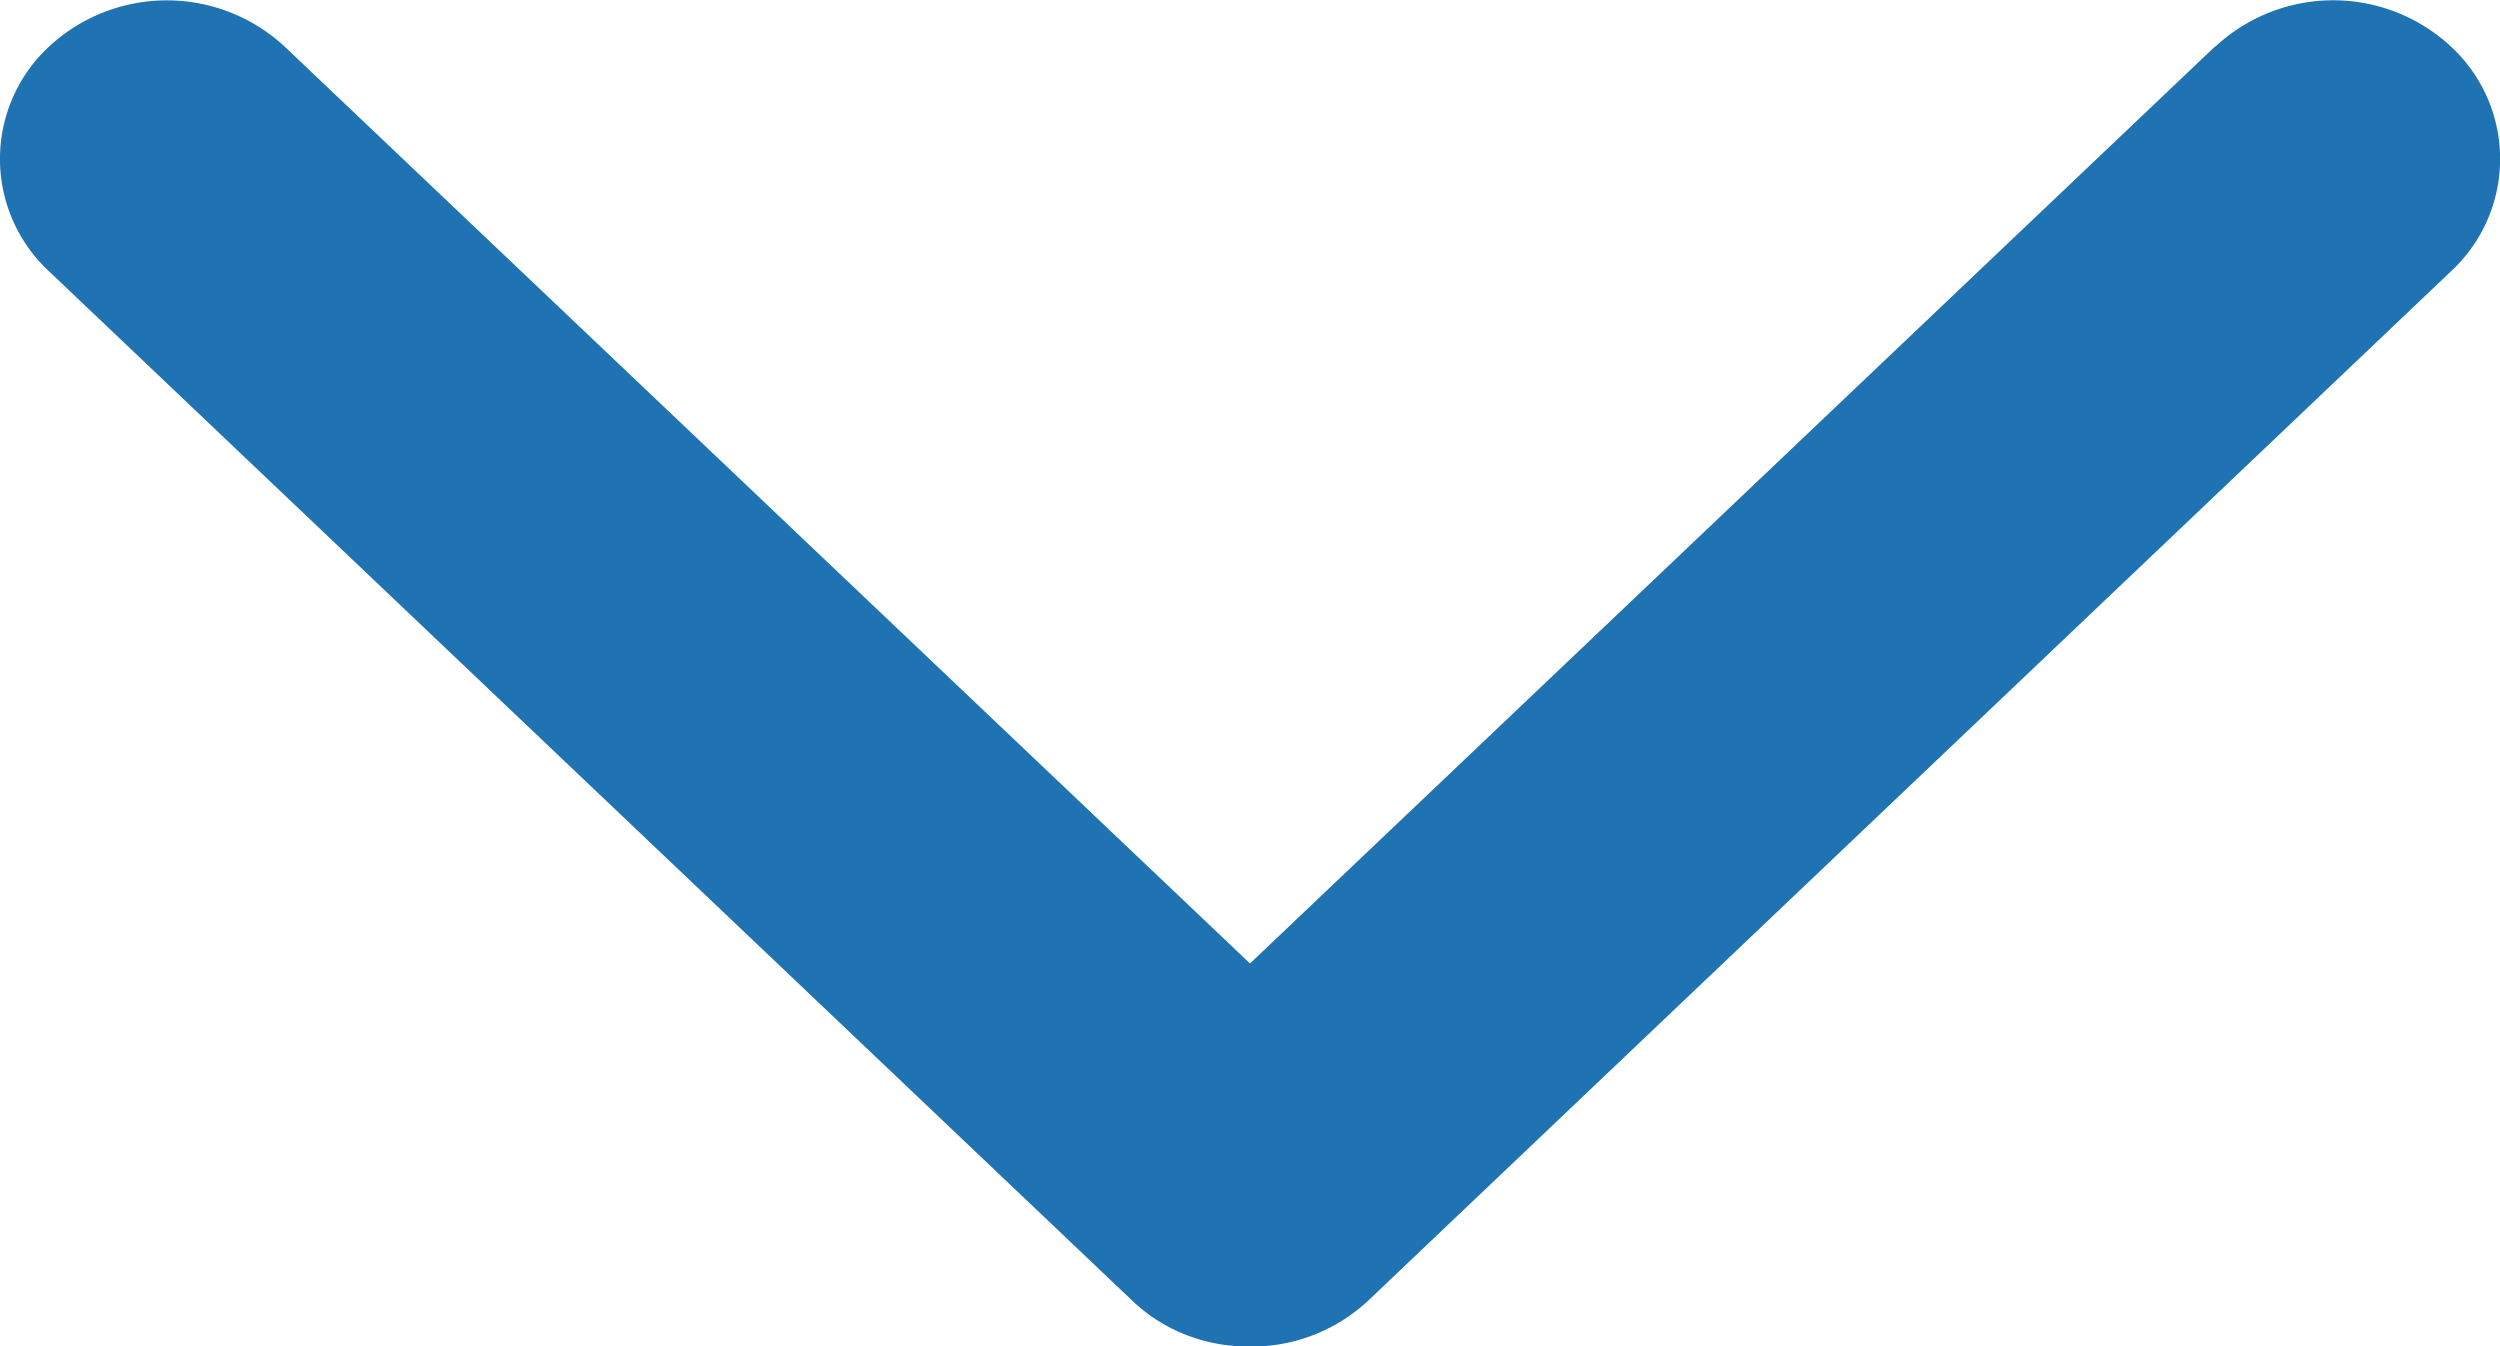 <svg width="13" height="7" xmlns="http://www.w3.org/2000/svg"><path d="M11.52.24L6.5 5.01 1.481.243a.901.901 0 00-1.227 0 .797.797 0 000 1.167l5.63 5.35c.17.164.394.244.616.242a.887.887 0 00.616-.24l5.63-5.352a.796.796 0 000-1.167.9.9 0 00-1.227 0" fill="#2073B3" fill-rule="evenodd"/></svg>